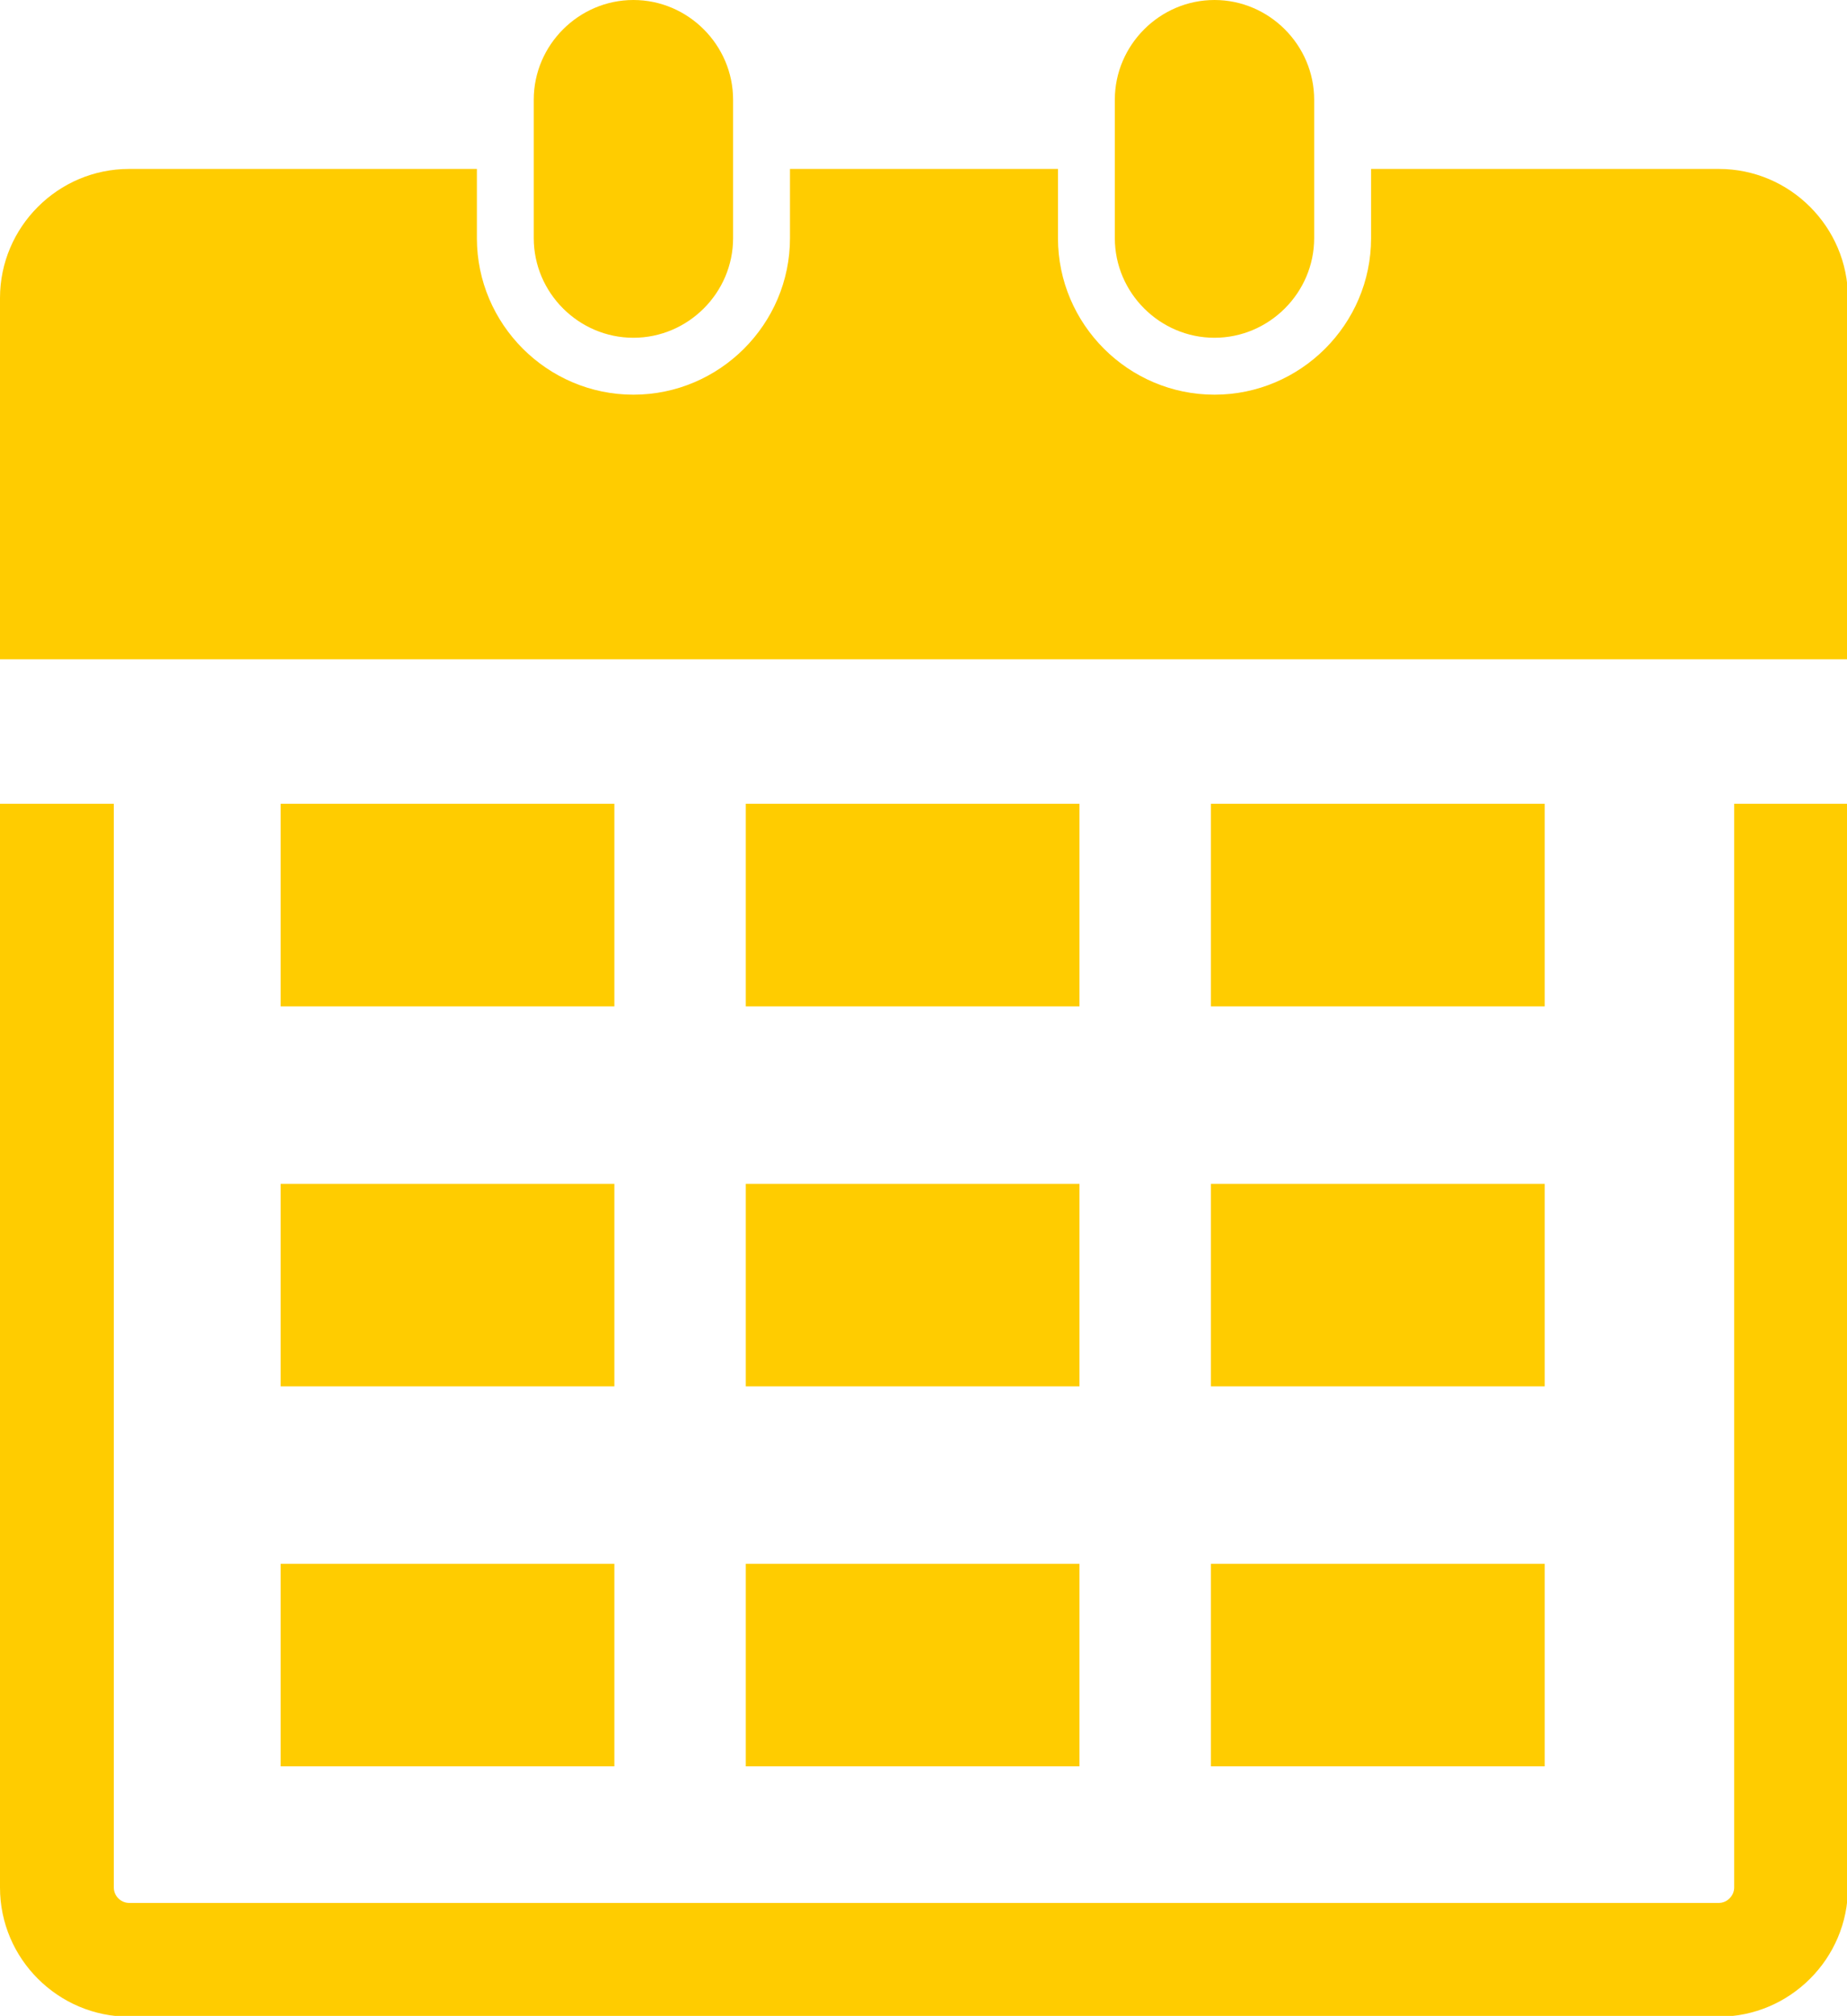 <?xml version="1.0" encoding="UTF-8" standalone="no"?><svg xmlns="http://www.w3.org/2000/svg" xmlns:xlink="http://www.w3.org/1999/xlink" fill="#000000" height="76.3" preserveAspectRatio="xMidYMid meet" version="1" viewBox="0.0 0.0 69.9 76.3" width="69.9" zoomAndPan="magnify"><g id="change1_1"><path d="M4.887,6.394h13.161v2.62c0,3.259,2.665,5.924,5.924,5.924l0,0 c3.259,0,5.925-2.665,5.925-5.924V6.394h10.142v2.62c0,3.259,2.665,5.924,5.923,5.924l0,0 c3.26,0,5.927-2.665,5.927-5.924V6.394h13.161c1.344,0,2.567,0.549,3.451,1.434 c0.885,0.884,1.436,2.107,1.436,3.453v10.141v3.532h-4.306H4.307H0v-3.532V11.28C0,9.935,0.55,8.711,1.435,7.828 C2.319,6.942,3.541,6.394,4.887,6.394L4.887,6.394z M69.936,30.422v41.02c0,1.345-0.55,2.57-1.436,3.452 c-0.884,0.885-2.107,1.435-3.451,1.435H4.887c-1.346,0-2.567-0.55-3.452-1.435C0.55,74.012,0,72.788,0,71.442 v-41.02h4.307v41.02c0,0.156,0.065,0.301,0.17,0.407c0.108,0.108,0.252,0.174,0.41,0.174h60.162 c0.157,0,0.302-0.066,0.408-0.174c0.105-0.106,0.173-0.251,0.173-0.407v-41.02H69.936L69.936,30.422z M28.224,30.422 h12.629v7.669H28.224V30.422L28.224,30.422z M10.621,59.187h12.63v7.665H10.621V59.187L10.621,59.187z M45.828,59.187 H58.459v7.665H45.828V59.187L45.828,59.187z M28.224,59.187h12.629v7.665H28.224V59.187L28.224,59.187z M10.621,44.806 h12.63v7.666H10.621V44.806L10.621,44.806z M45.828,44.806H58.459v7.666H45.828V44.806L45.828,44.806z M28.224,44.806 h12.629v7.666H28.224V44.806L28.224,44.806z M10.621,30.422h12.63v7.669H10.621V30.422L10.621,30.422z M45.828,30.422H58.459v7.669H45.828V30.422L45.828,30.422z M23.972,0c-2.071,0-3.772,1.704-3.772,3.772v5.241 c0,2.07,1.7,3.771,3.772,3.771c2.07,0,3.772-1.701,3.772-3.771V3.772C27.743,1.704,26.041,0,23.972,0L23.972,0z M45.962,0c-2.069,0-3.771,1.704-3.771,3.772v5.241c0,2.07,1.702,3.771,3.771,3.771c2.069,0,3.773-1.701,3.773-3.771 V3.772C49.734,1.704,48.031,0,45.962,0L45.962,0z" fill="#ffcc00"/></g></svg>